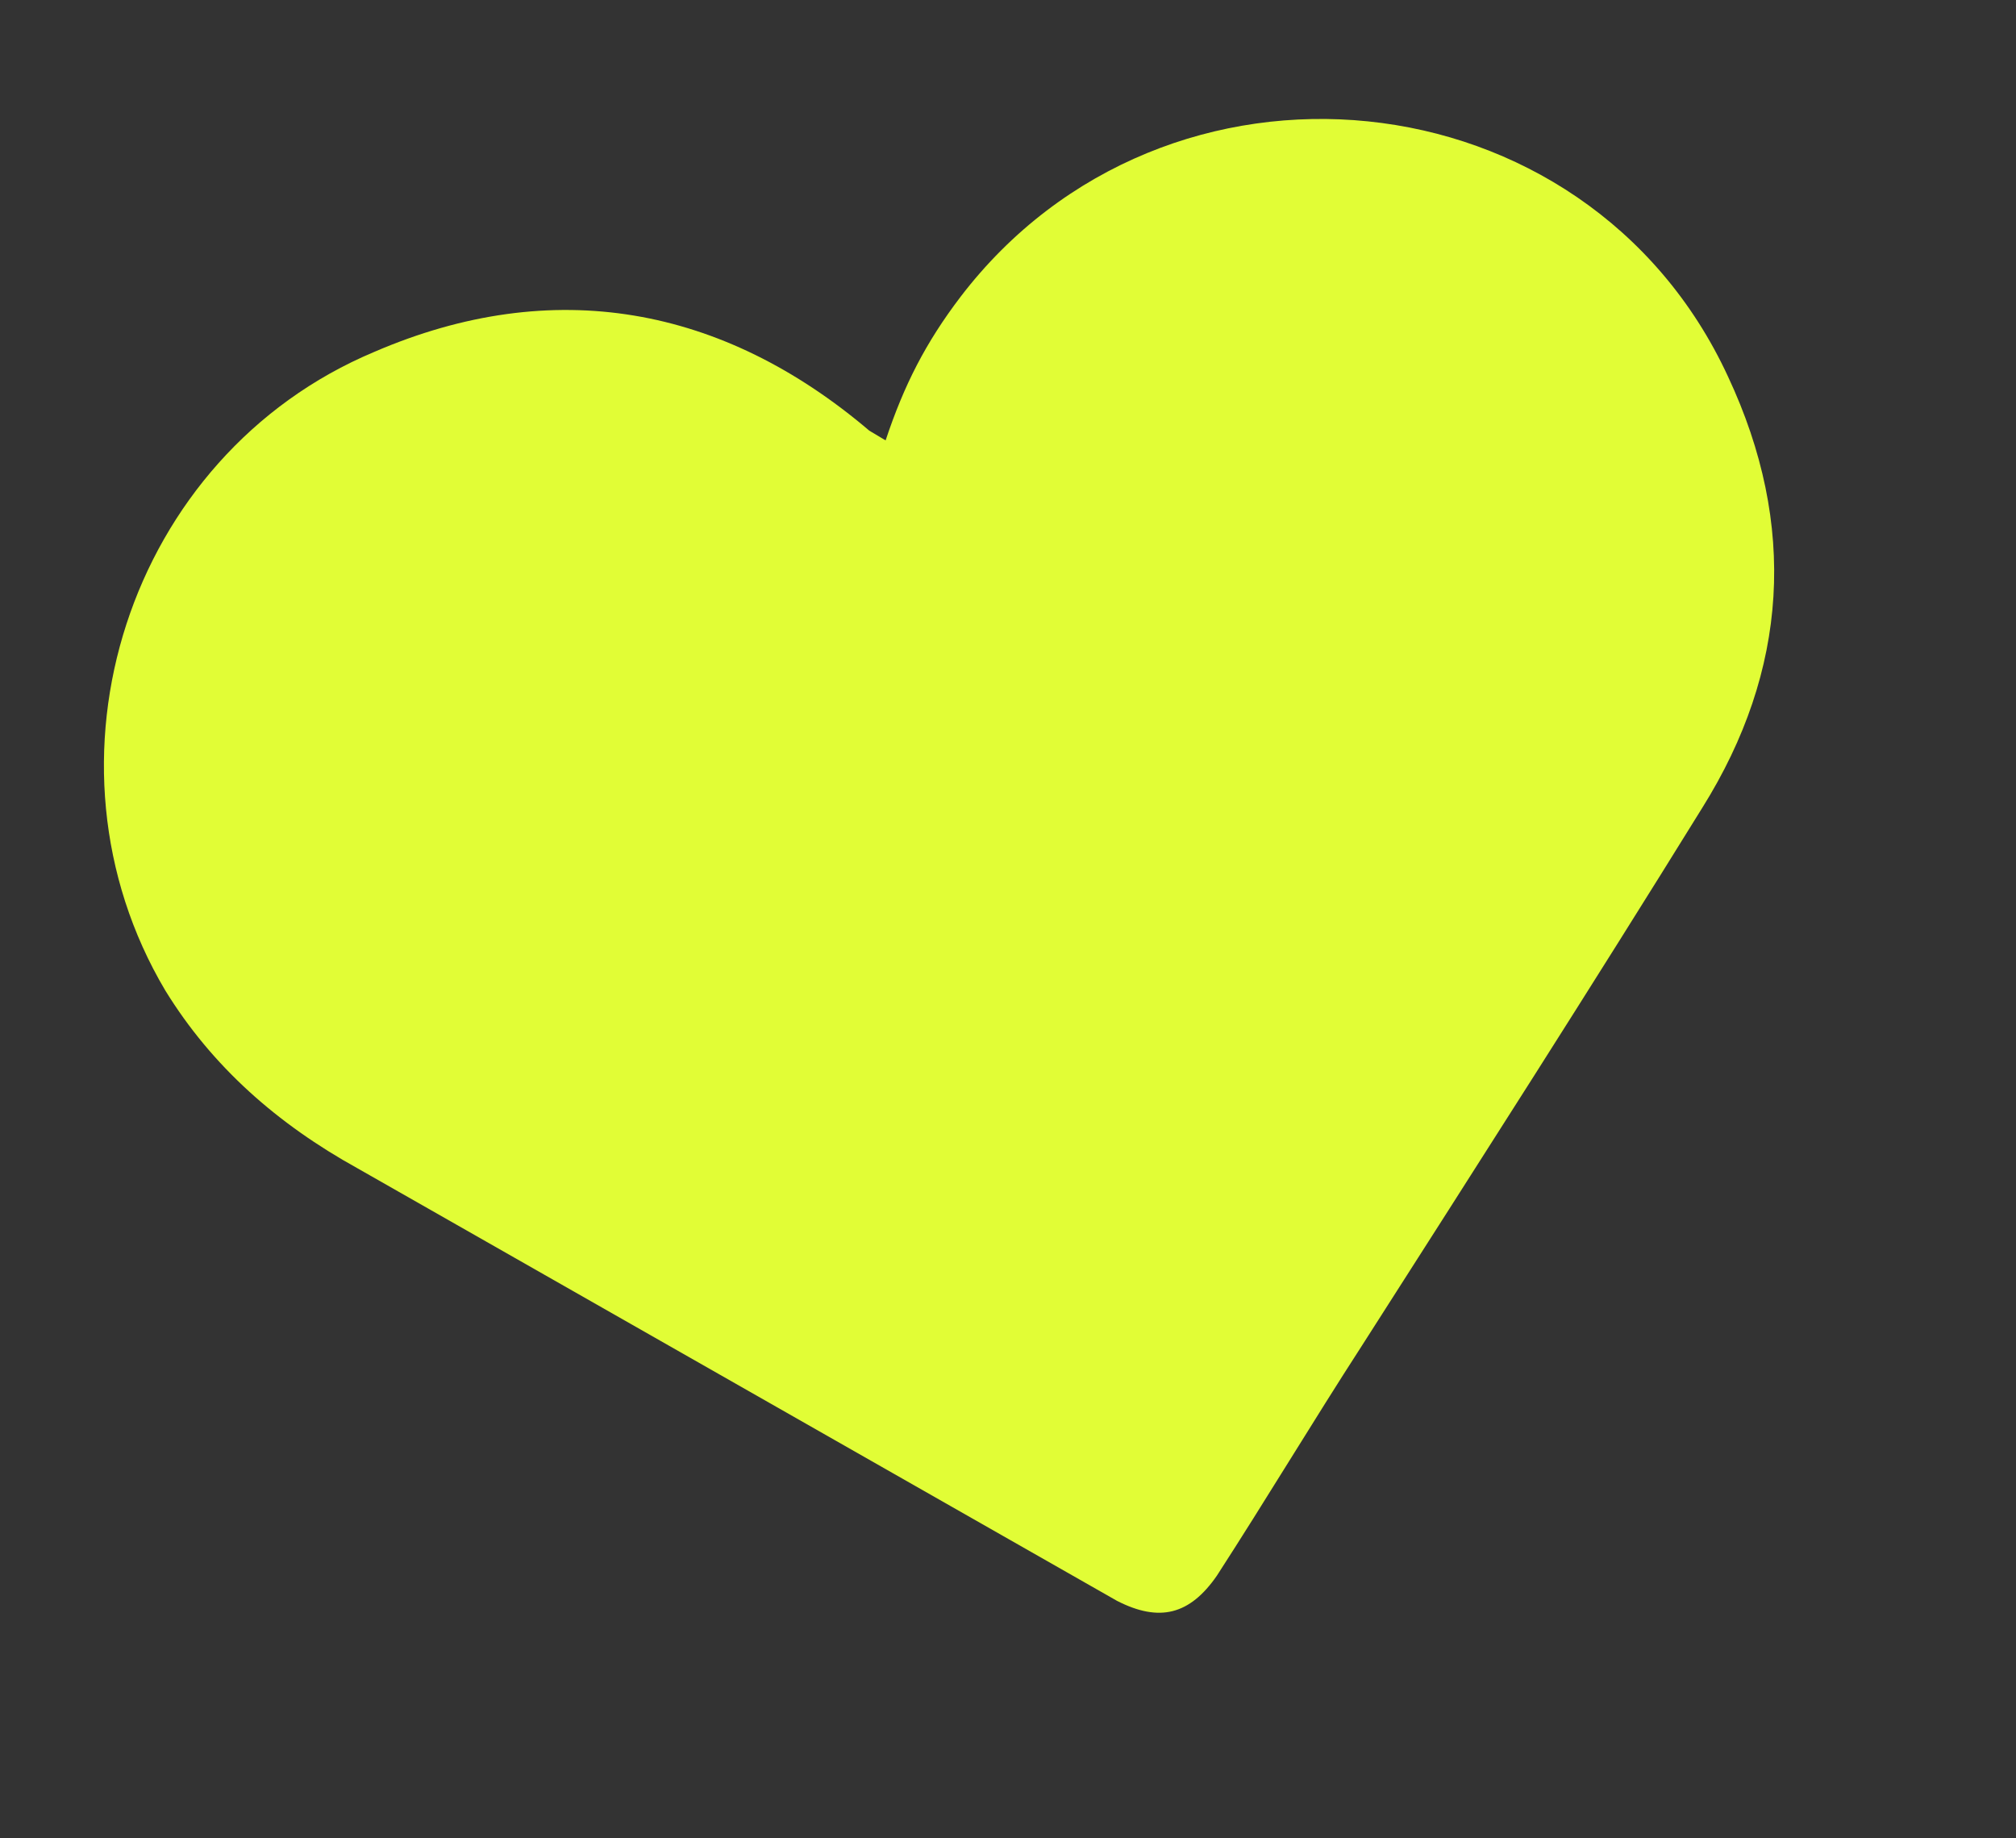 <?xml version="1.0" encoding="UTF-8"?> <svg xmlns="http://www.w3.org/2000/svg" width="68" height="62" viewBox="0 0 68 62" fill="none"><rect x="0" y="0" width="68" height="62" fill="#333333" stroke="none"/> <path d="M29.872 14.853C30.493 12.985 31.224 11.556 32.394 10.017C39.305 0.965 53.515 2.378 58.286 12.7C60.635 17.714 60.31 22.621 57.422 27.238C53.657 33.321 49.855 39.257 45.943 45.376C44.261 47.978 42.726 50.543 41.044 53.144C40.13 54.464 39.105 54.721 37.676 53.99C29.139 49.129 20.602 44.268 12.065 39.406C9.354 37.908 7.154 35.969 5.577 33.408C0.992 25.686 4.313 15.356 12.622 11.869C18.661 9.263 24.375 10.319 29.322 14.525C29.506 14.634 29.689 14.744 29.872 14.853Z" fill="#E1FD36"></path> </svg> 